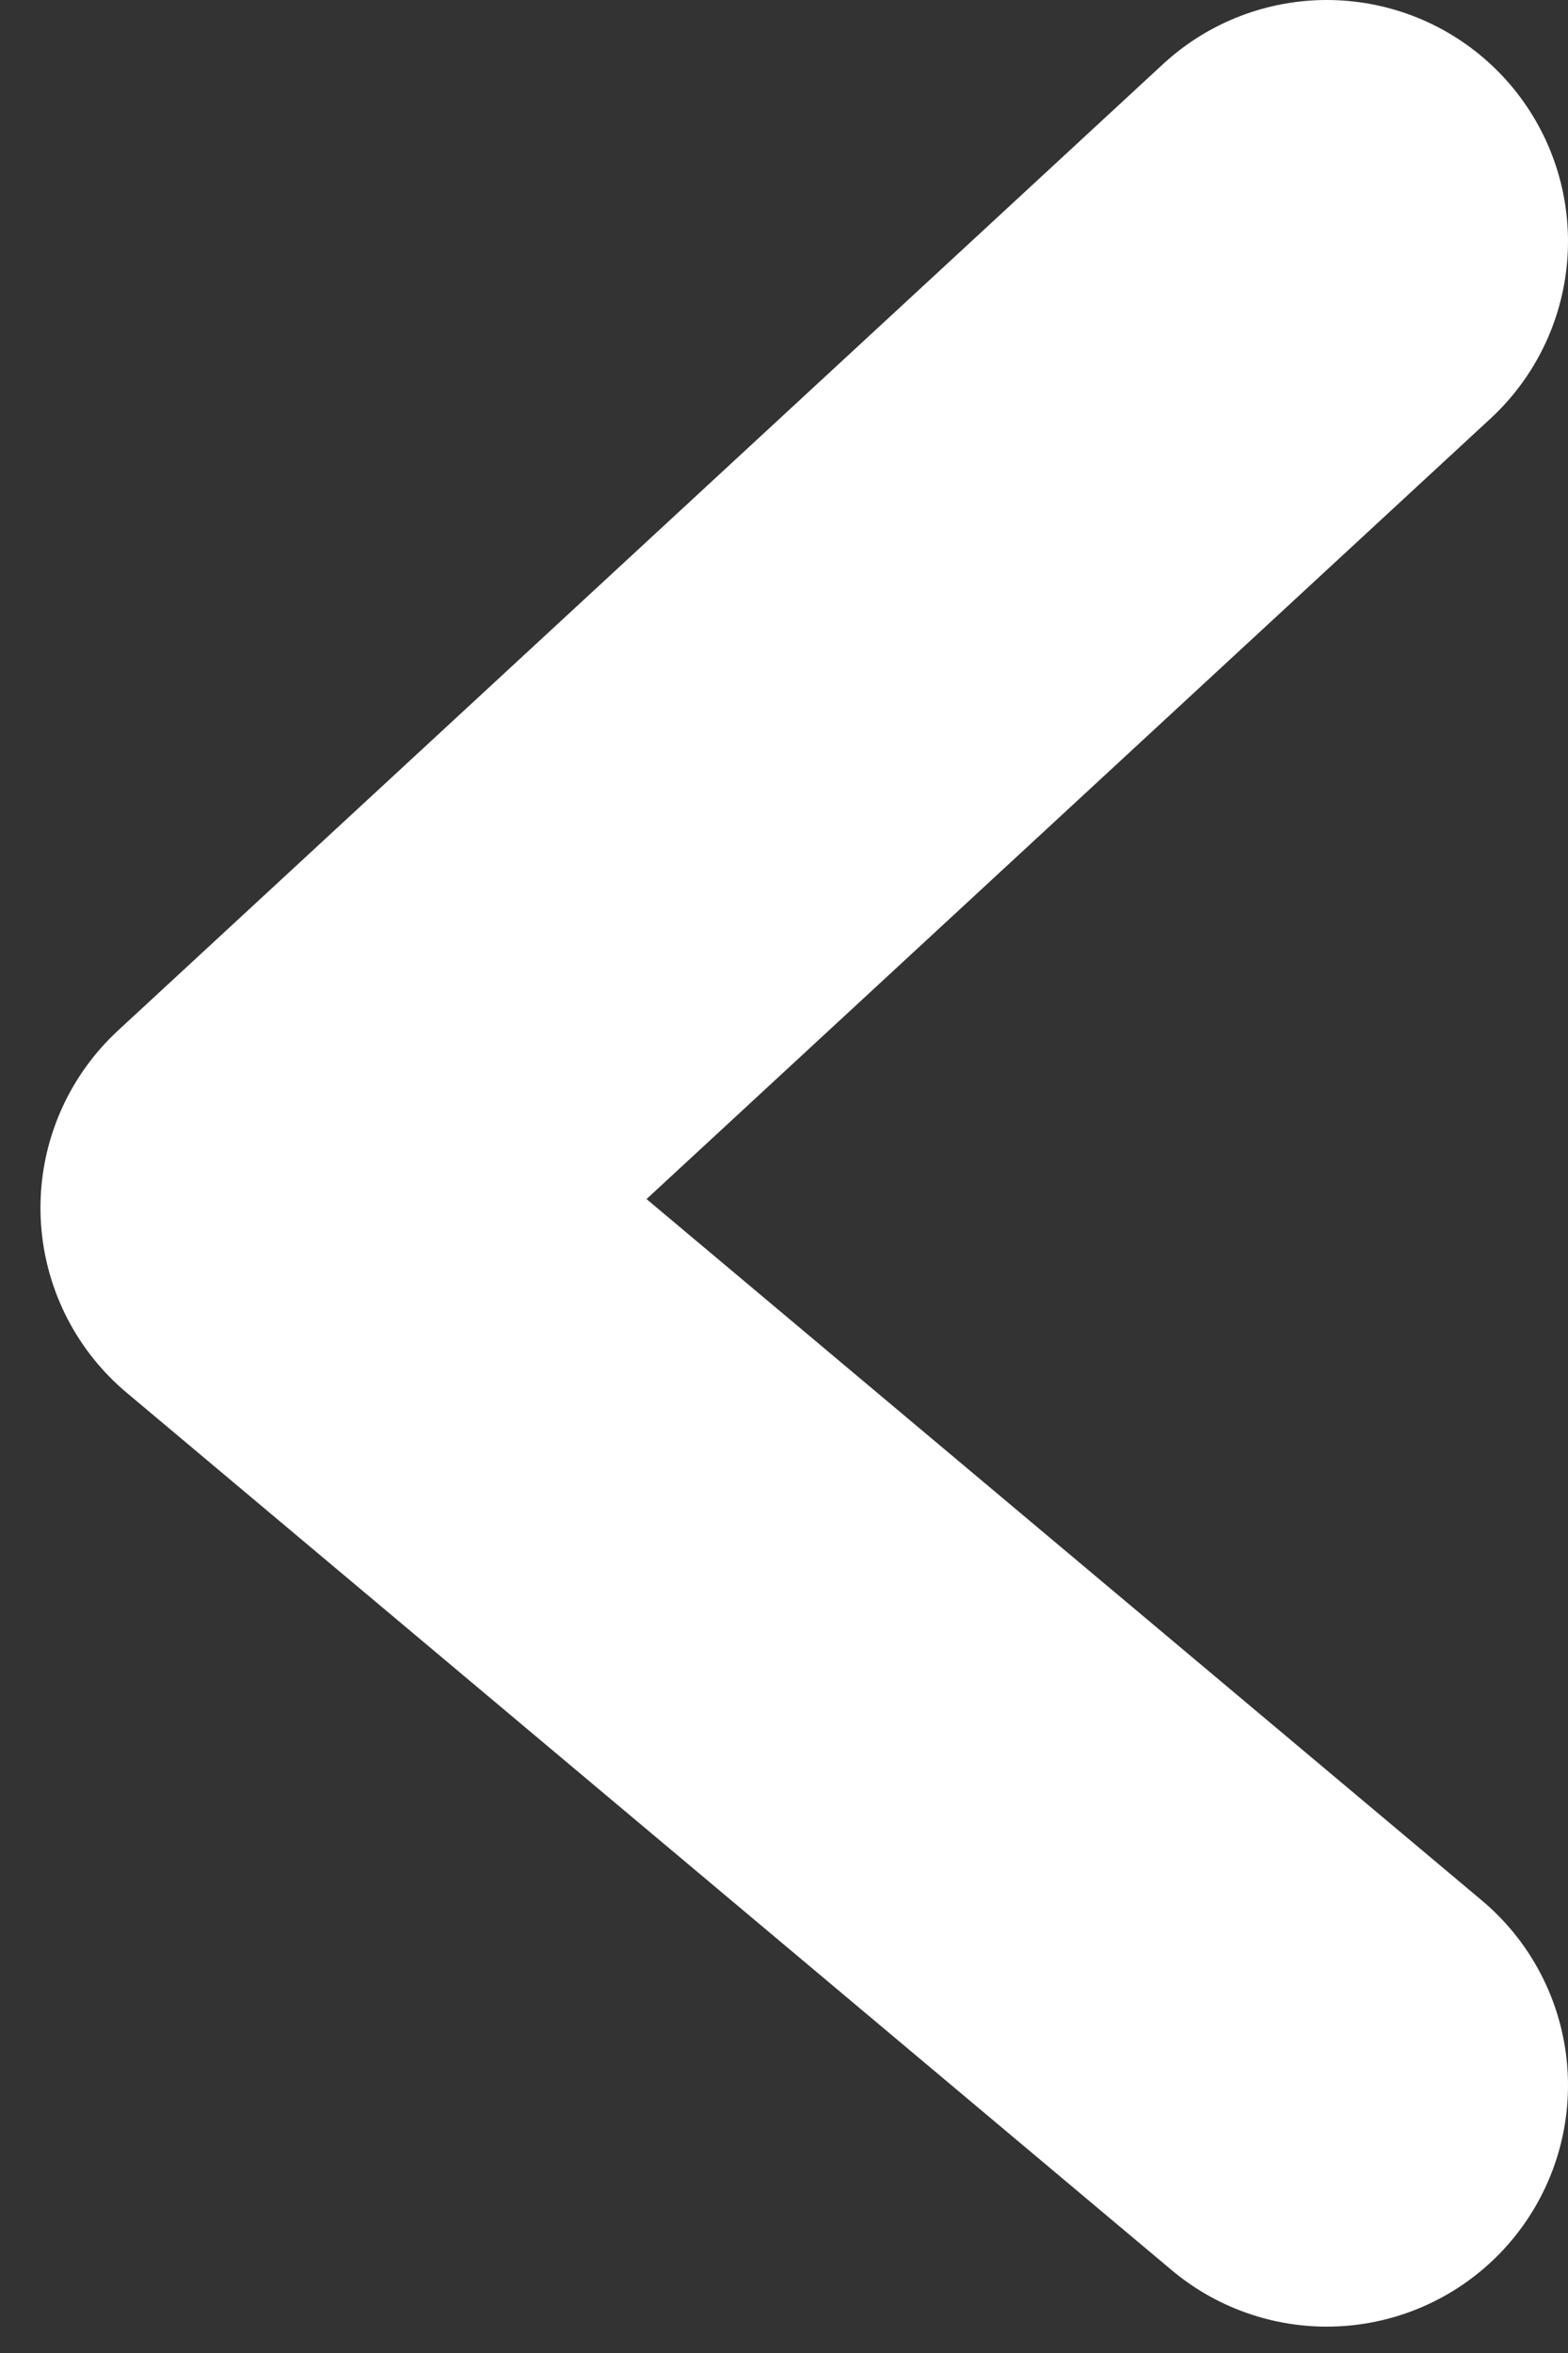 <svg width="26" height="39" viewBox="0 0 26 39" fill="none" xmlns="http://www.w3.org/2000/svg">
<rect x="0" y="0" width="26" height="39" fill="#333333" stroke="none"/>
<path d="M22 4L4.671 20.019L22 34.563" stroke="white" stroke-width="8" stroke-linecap="round" stroke-linejoin="round"/>
</svg>
